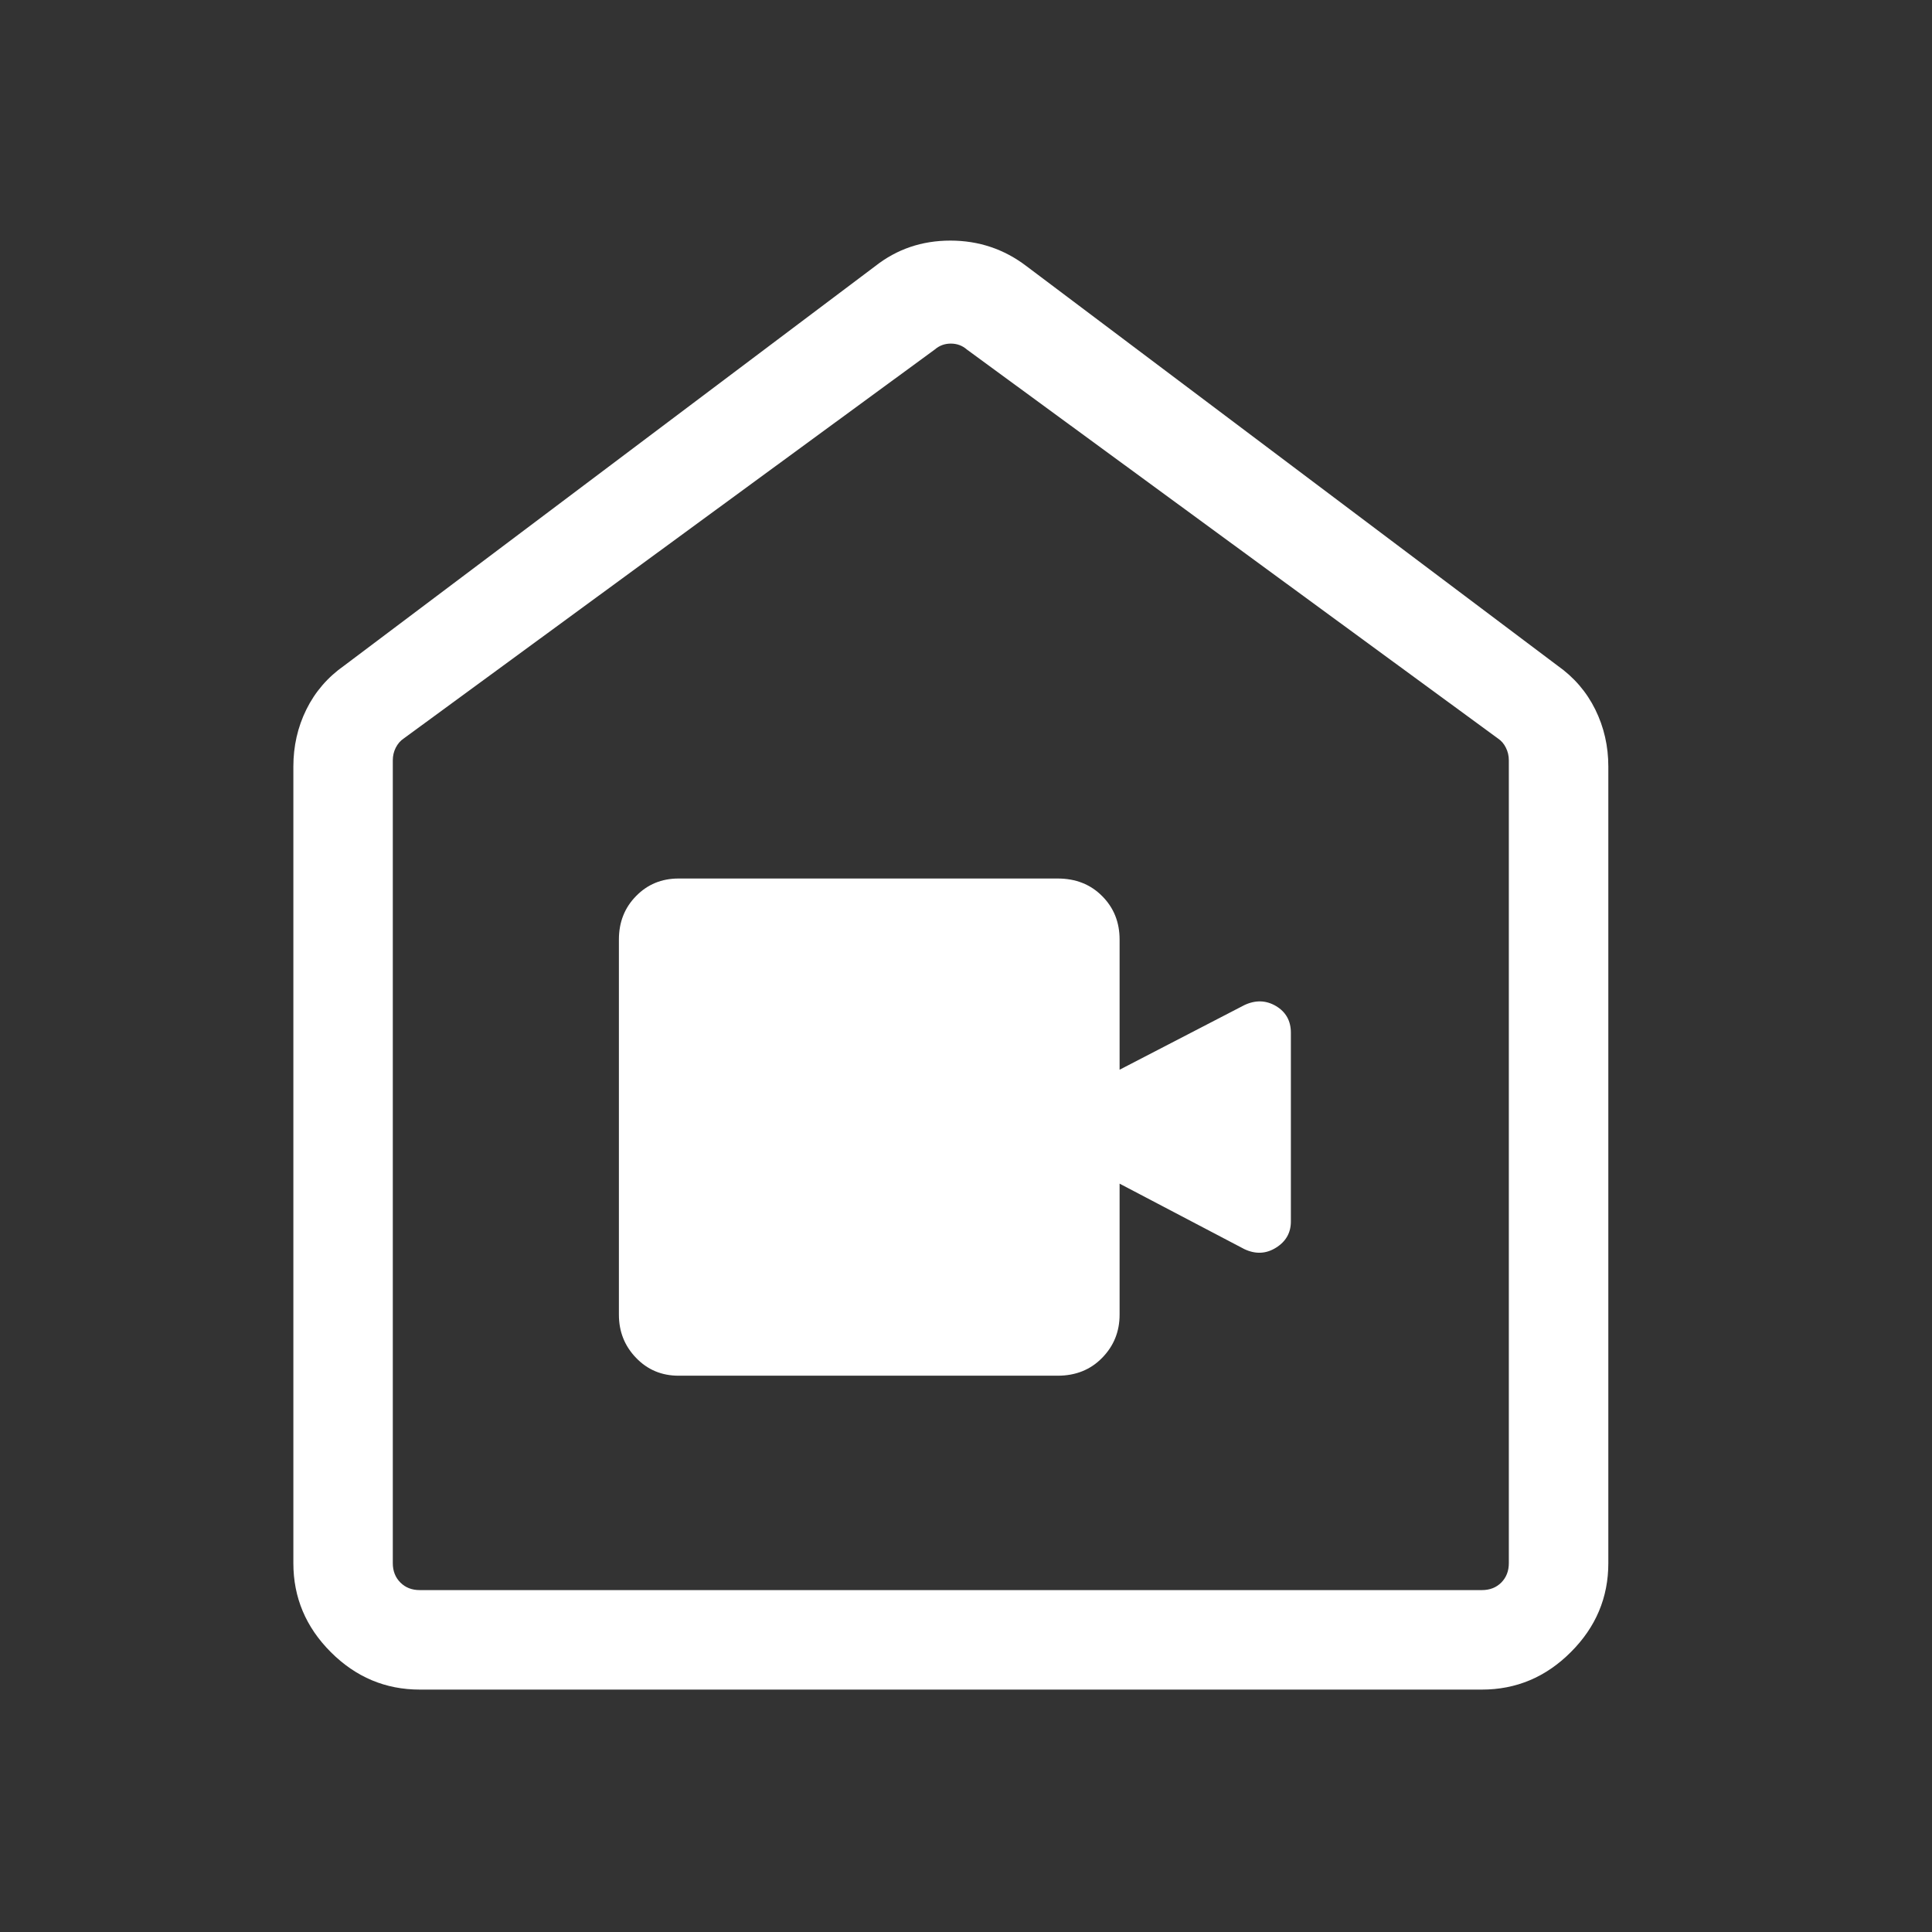 <?xml version="1.0" encoding="utf-8"?>
<svg xmlns="http://www.w3.org/2000/svg" fill="none" height="100%" overflow="visible" preserveAspectRatio="none" style="display: block;" viewBox="0 0 32 32" width="100%">
<rect x="0" y="0" width="32" height="32" fill="#333333" stroke="none"/>
<g id="Frame 427322039">
<path d="M6.953 27.985C6.384 27.985 5.893 27.778 5.479 27.364C5.066 26.951 4.859 26.46 4.859 25.891V12.697C4.859 12.359 4.93 12.044 5.074 11.752C5.218 11.46 5.427 11.217 5.702 11.024L14.498 4.407C14.856 4.126 15.27 3.985 15.741 3.985C16.211 3.985 16.631 4.126 17 4.407L25.796 11.024C26.07 11.217 26.279 11.46 26.423 11.752C26.567 12.044 26.639 12.359 26.639 12.697V25.891C26.639 26.46 26.432 26.951 26.018 27.364C25.605 27.778 25.113 27.985 24.545 27.985H6.953ZM6.953 26.337H24.545C24.675 26.337 24.782 26.296 24.866 26.212C24.949 26.128 24.991 26.021 24.991 25.891V12.594C24.991 12.519 24.975 12.449 24.942 12.384C24.91 12.319 24.866 12.268 24.81 12.231L16.014 5.789C15.94 5.724 15.851 5.691 15.749 5.691C15.646 5.691 15.558 5.724 15.483 5.789L6.688 12.231C6.632 12.268 6.588 12.319 6.555 12.384C6.522 12.449 6.506 12.519 6.506 12.594V25.891C6.506 26.021 6.548 26.128 6.632 26.212C6.716 26.296 6.823 26.337 6.953 26.337ZM11.239 22.786H17.519C17.817 22.786 18.063 22.687 18.255 22.49C18.448 22.293 18.544 22.055 18.544 21.775V19.605L20.61 20.689C20.794 20.776 20.969 20.769 21.134 20.666C21.298 20.564 21.381 20.419 21.381 20.231V17.106C21.381 16.908 21.298 16.761 21.134 16.663C20.969 16.566 20.794 16.561 20.61 16.648L18.544 17.718V15.562C18.544 15.275 18.448 15.035 18.255 14.842C18.063 14.648 17.817 14.551 17.519 14.551H11.239C10.959 14.551 10.724 14.648 10.535 14.842C10.345 15.035 10.251 15.275 10.251 15.562V21.775C10.251 22.055 10.345 22.293 10.535 22.49C10.724 22.687 10.959 22.786 11.239 22.786Z" fill="white" id="camera_indoor"/>
</g>
</svg>
